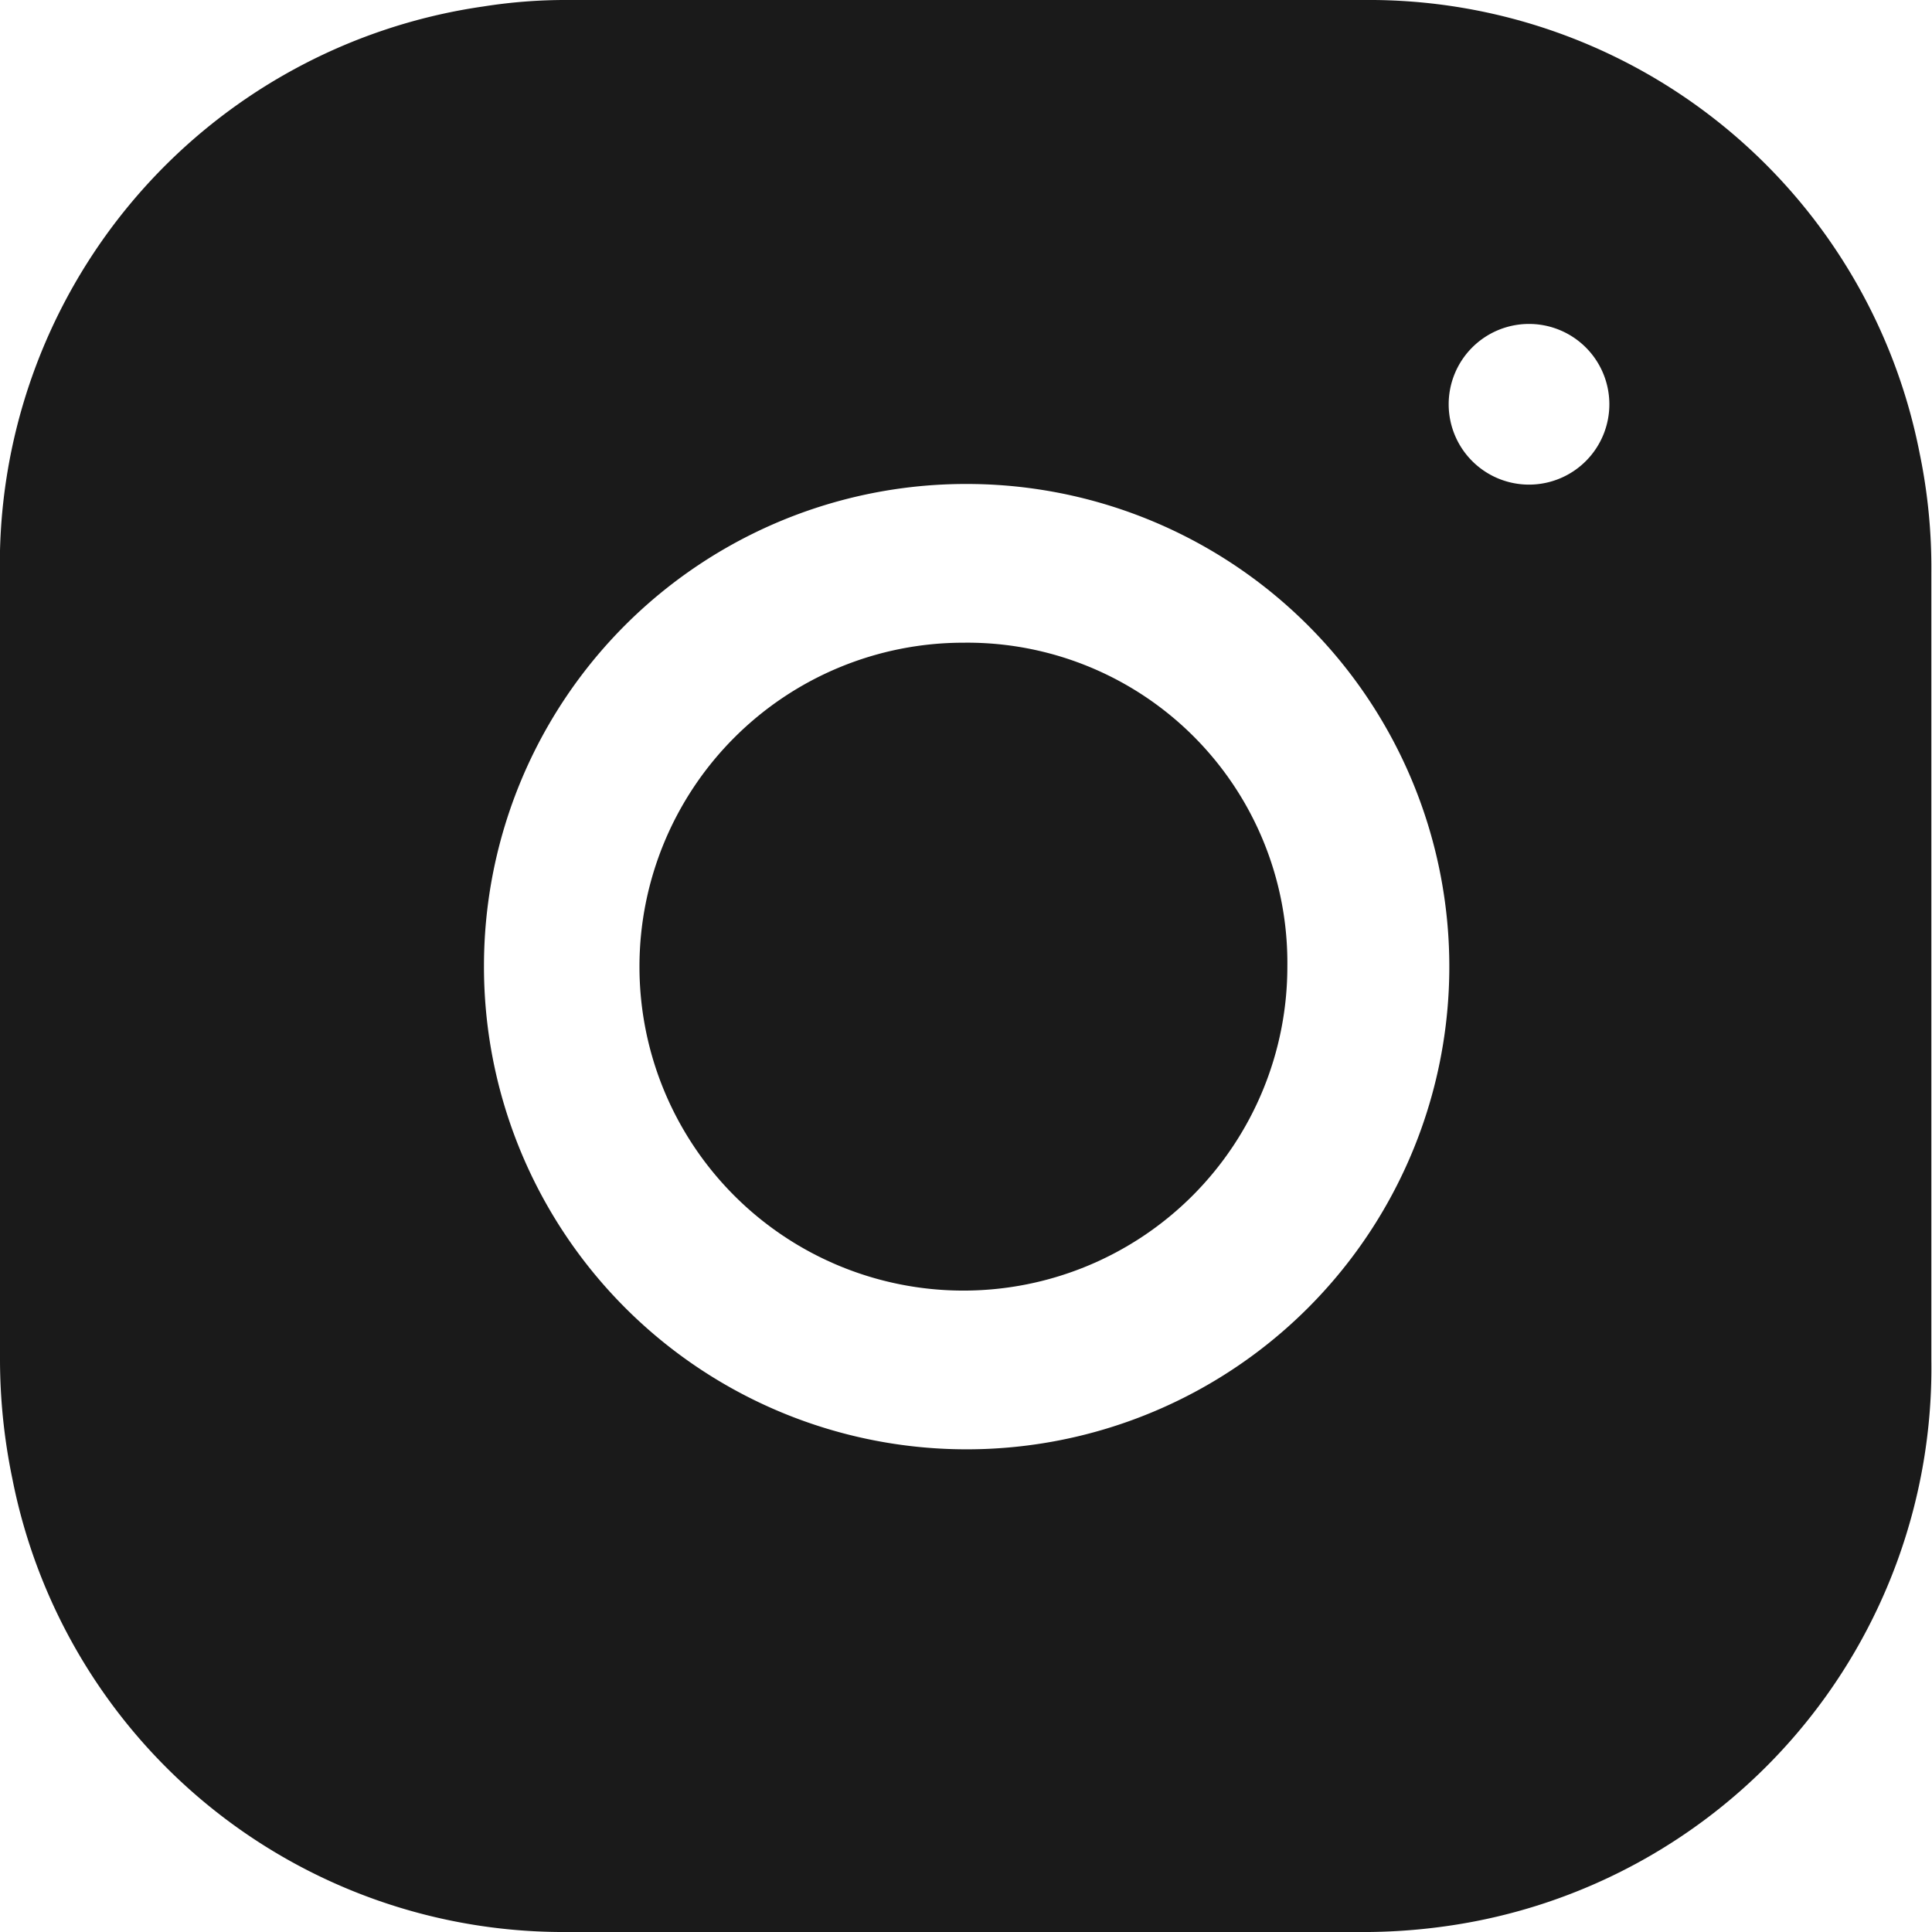 <svg xmlns="http://www.w3.org/2000/svg" viewBox="0 0 29.82 29.82"><defs><style>.cls-1{fill:#1a1a1a;}</style></defs><g id="Layer_2" data-name="Layer 2"><g id="Layer_1-2" data-name="Layer 1"><g id="bFeGl2"><path class="cls-1" d="M14.87,29.82H8.76a8.67,8.67,0,0,1-8.57-7A9.08,9.08,0,0,1,0,21q0-6,0-12.08A8.7,8.7,0,0,1,7.46.1,8.12,8.12,0,0,1,8.76,0c4.1,0,8.2,0,12.3,0a8.66,8.66,0,0,1,8.57,7,8.7,8.7,0,0,1,.18,1.84q0,6.08,0,12.15a8.7,8.7,0,0,1-7.49,8.74,9.14,9.14,0,0,1-1.38.09ZM7.47,14.9a7.45,7.45,0,1,0,7.45-7.43A7.44,7.44,0,0,0,7.47,14.9ZM23.59,5a1.24,1.24,0,1,0,1.25,1.23A1.24,1.24,0,0,0,23.59,5Z"/><path class="cls-1" d="M19.87,14.92a5,5,0,1,1-5-5A4.94,4.94,0,0,1,19.87,14.92Z"/></g></g></g></svg>
